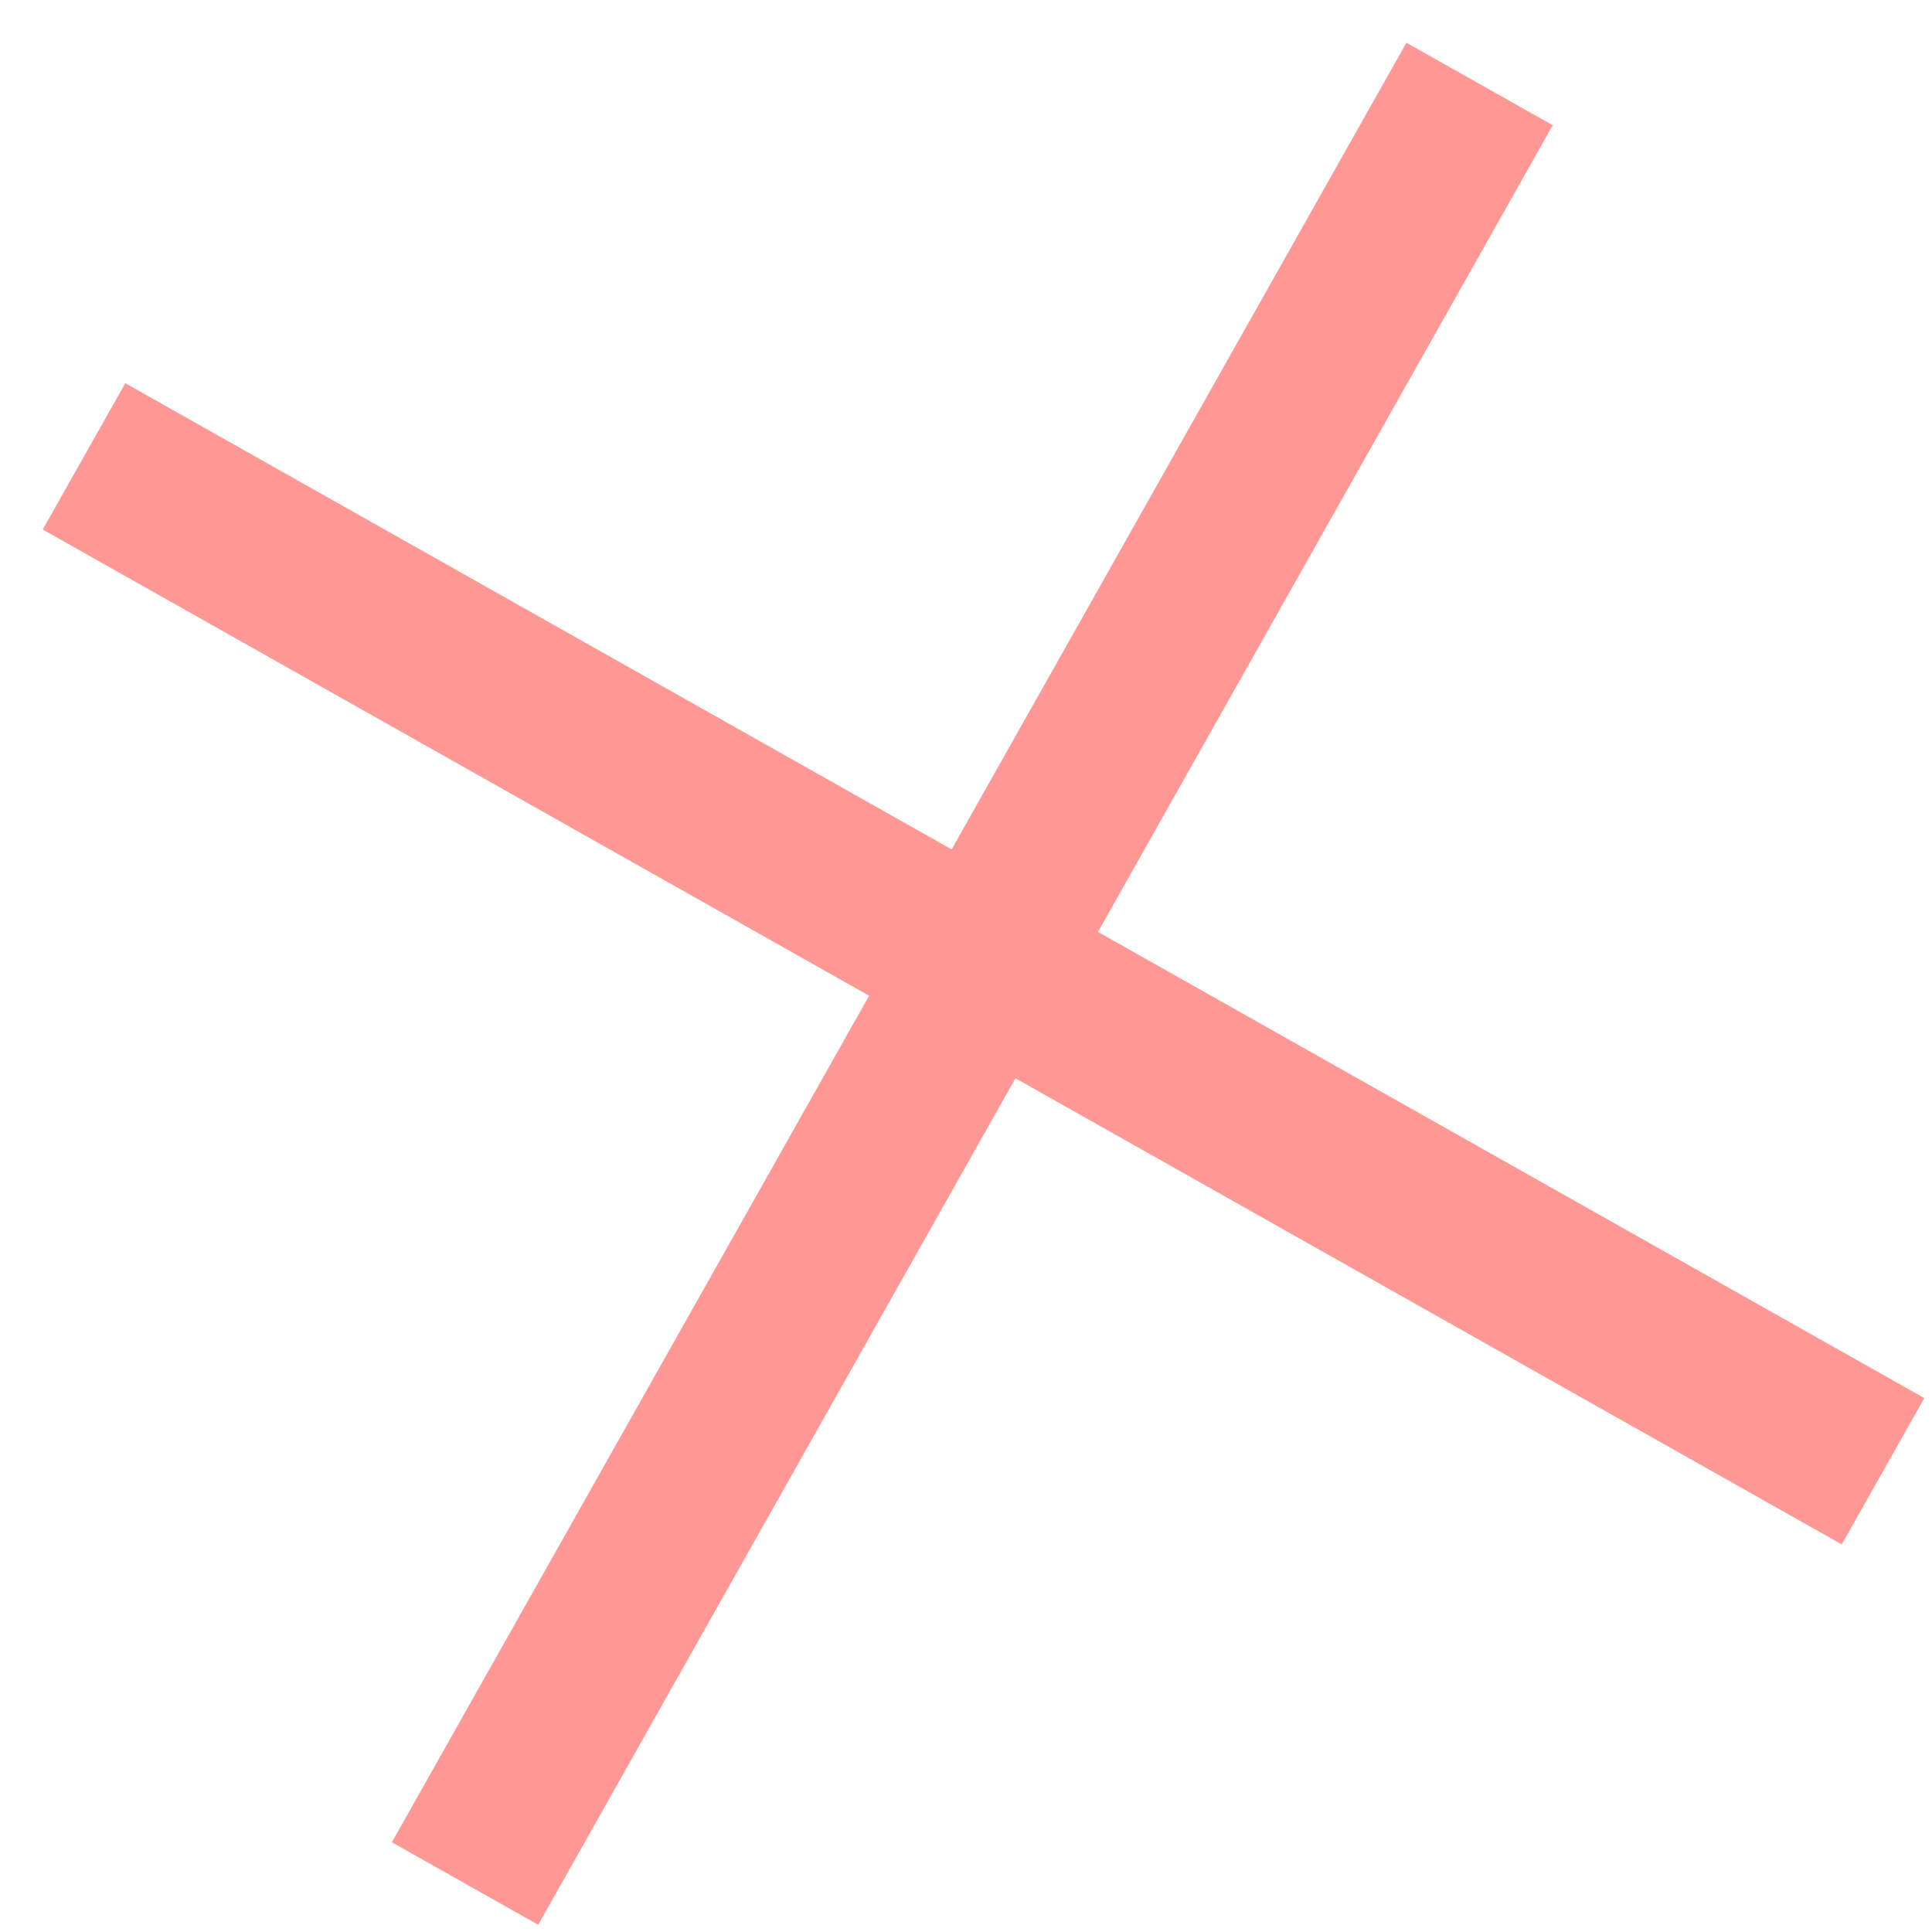 <?xml version="1.0" encoding="UTF-8"?> <svg xmlns="http://www.w3.org/2000/svg" width="23" height="23" viewBox="0 0 23 23" fill="none"> <path d="M1 5.433L22.417 17.515" stroke="#FF9794" stroke-width="2" stroke-miterlimit="10"></path> <path d="M17.614 1L5.536 22.423" stroke="#FF9794" stroke-width="2" stroke-miterlimit="10"></path> </svg> 